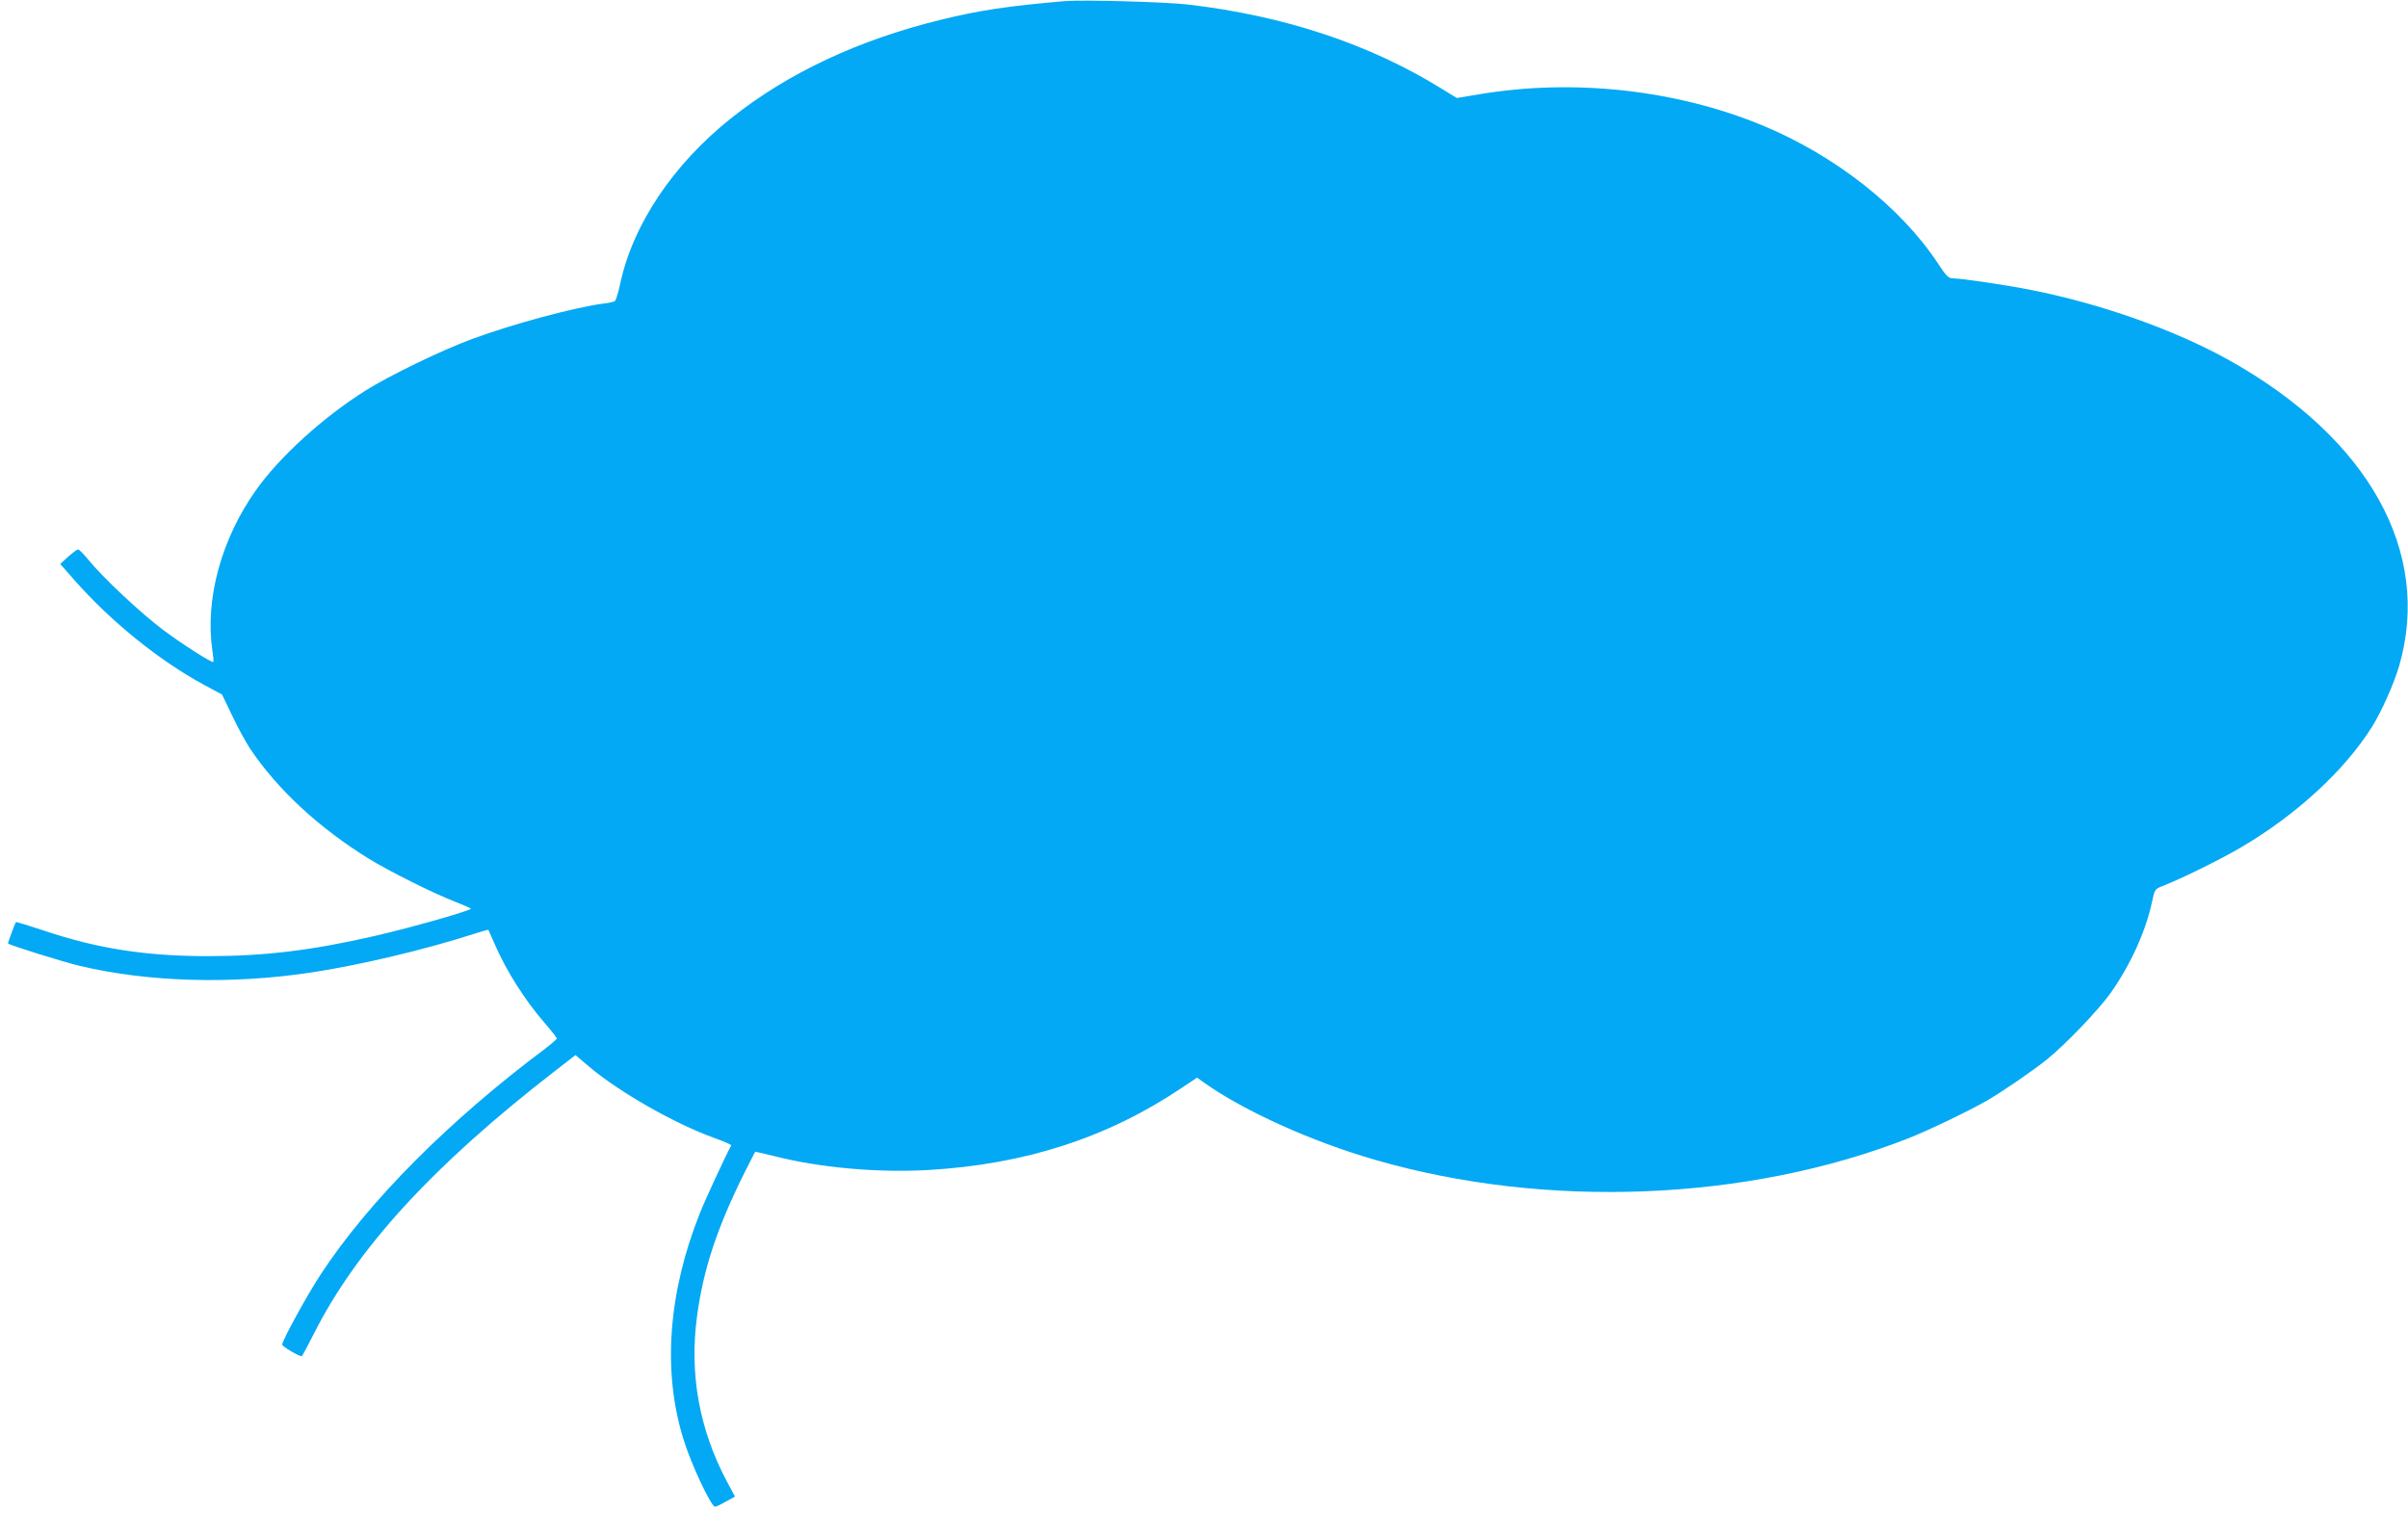 <?xml version="1.0" standalone="no"?>
<!DOCTYPE svg PUBLIC "-//W3C//DTD SVG 20010904//EN"
 "http://www.w3.org/TR/2001/REC-SVG-20010904/DTD/svg10.dtd">
<svg version="1.0" xmlns="http://www.w3.org/2000/svg"
 width="1280pt" height="805pt" viewBox="0 0 1280 805"
 preserveAspectRatio="xMidYMid meet">
<g transform="translate(0,805) scale(0.1,-0.1)"
fill="#03a9f4" stroke="none">
<path d="M5660 8044 c-304 -26 -454 -49 -659 -99 -440 -108 -814 -284 -1114
-523 -311 -247 -526 -570 -592 -888 -9 -43 -21 -81 -27 -85 -6 -4 -34 -10 -62
-13 -155 -21 -480 -108 -696 -188 -161 -59 -439 -194 -565 -273 -229 -144
-457 -352 -584 -530 -185 -261 -272 -580 -232 -855 5 -30 7 -57 5 -59 -6 -7
-164 93 -269 172 -116 87 -320 278 -395 371 -25 30 -49 55 -55 55 -5 0 -29
-17 -52 -38 l-43 -39 73 -83 c196 -223 452 -430 692 -560 l95 -51 54 -112 c29
-62 73 -142 96 -177 147 -218 365 -420 632 -585 104 -64 343 -184 458 -228 41
-16 79 -33 83 -36 10 -8 -309 -99 -508 -145 -339 -78 -591 -108 -890 -108
-328 0 -587 40 -869 135 -81 27 -150 48 -151 46 -5 -5 -45 -112 -42 -114 12
-10 297 -99 382 -119 363 -86 805 -99 1229 -35 257 39 600 120 861 204 43 14
80 24 81 23 1 -1 16 -36 34 -77 63 -145 162 -300 270 -424 33 -38 60 -73 60
-77 0 -3 -26 -26 -57 -50 -519 -388 -945 -817 -1199 -1205 -73 -111 -204 -351
-204 -372 0 -10 88 -62 104 -62 2 0 31 54 64 119 229 454 635 897 1284 1399
l107 83 73 -62 c163 -137 457 -304 666 -379 51 -18 91 -36 89 -39 -28 -51
-137 -285 -167 -361 -168 -422 -199 -838 -88 -1198 39 -130 148 -362 169 -362
5 0 31 12 57 27 l49 27 -43 80 c-147 277 -200 571 -159 877 33 250 107 474
255 770 29 57 53 105 54 106 1 1 45 -9 97 -22 246 -63 551 -90 823 -75 515 30
951 171 1345 435 l84 56 41 -29 c209 -148 569 -311 906 -408 907 -263 1980
-220 2830 113 110 43 324 146 420 201 82 47 245 159 321 220 100 81 275 264
339 354 107 152 188 332 220 487 13 61 15 65 54 80 102 40 314 144 423 209
292 172 547 408 691 637 51 81 119 234 145 325 175 604 -161 1209 -902 1624
-285 160 -684 302 -1057 375 -124 25 -368 61 -410 61 -27 0 -36 9 -83 80 -197
299 -547 574 -934 734 -458 189 -1004 249 -1503 165 l-120 -20 -80 49 c-384
238 -837 388 -1349 448 -124 14 -559 26 -655 18z"/>
</g>
</svg>
